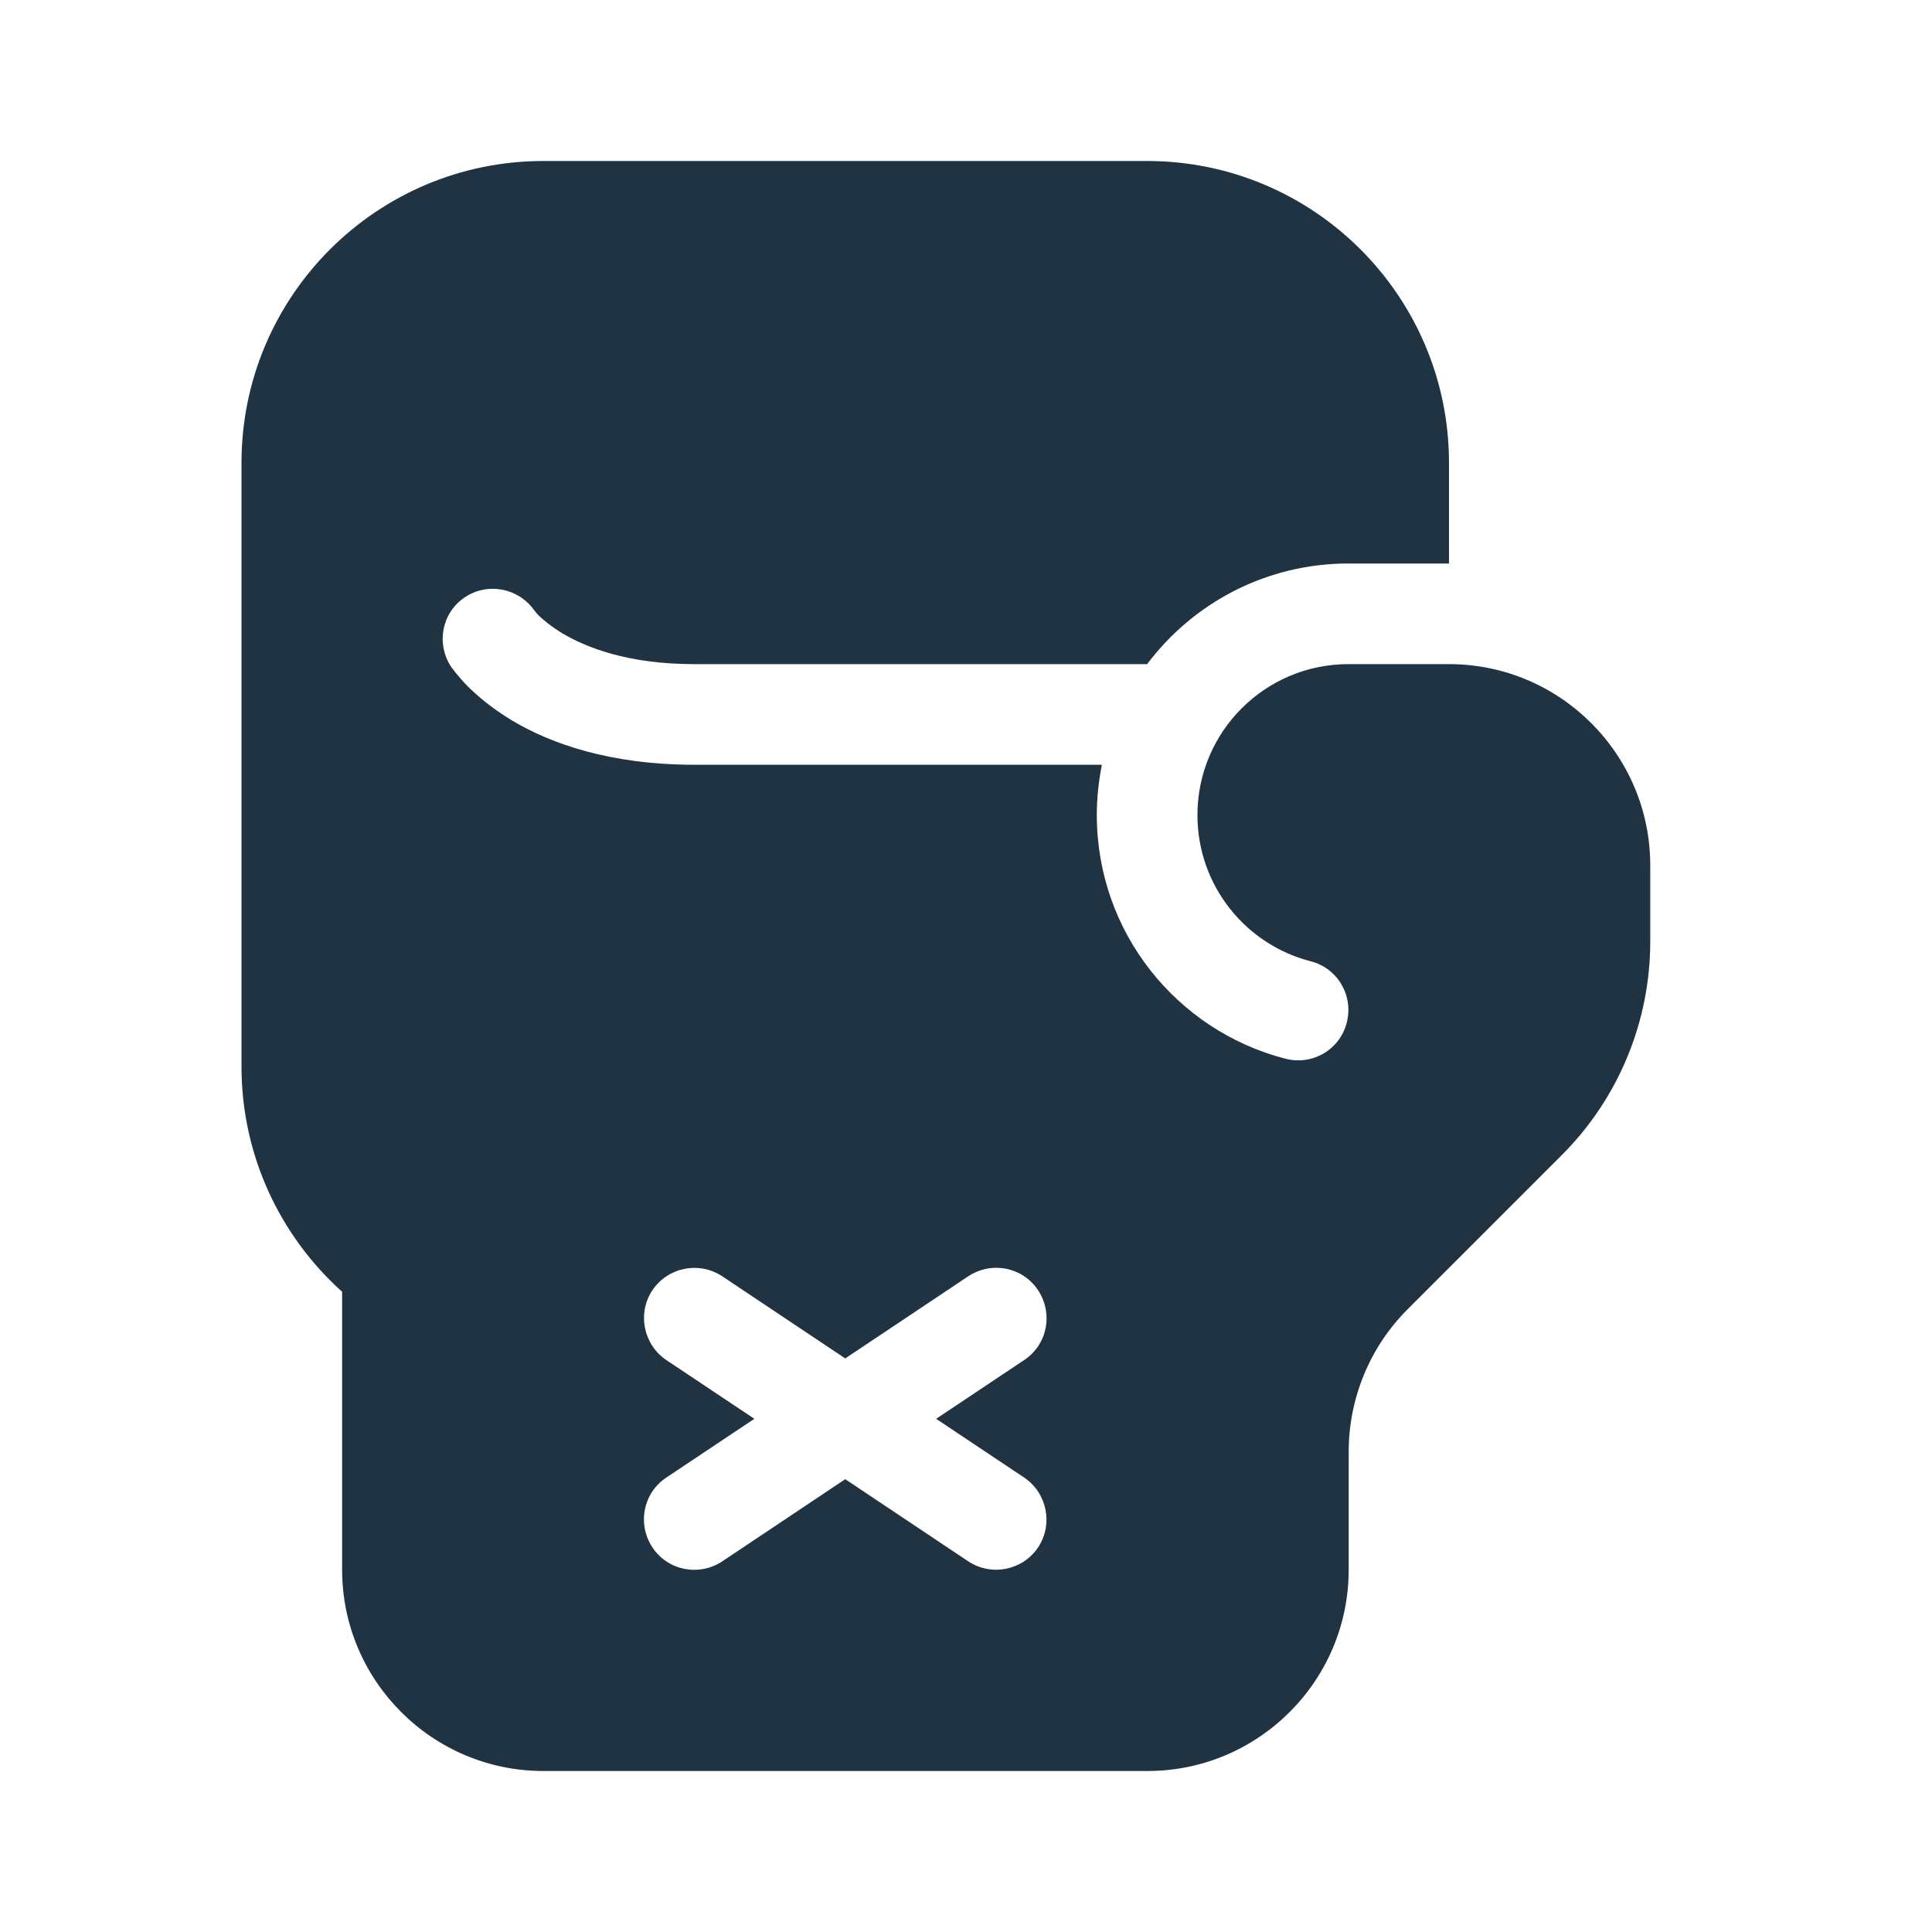 <svg width="24" height="24" viewBox="0 0 24 24" fill="none" xmlns="http://www.w3.org/2000/svg">
<g clip-path="url(#clip0_1438_11138)">
<path d="M3 5.75C3 3.68 4.68 2 6.75 2H14.25C16.32 2 18 3.68 18 5.75V7H16.75C15.727 7 14.82 7.492 14.25 8.25H8.625C7.797 8.25 7.285 8.043 6.992 7.871C6.844 7.781 6.746 7.699 6.691 7.645C6.664 7.617 6.648 7.598 6.641 7.586L6.637 7.582C6.441 7.305 6.062 7.23 5.777 7.418C5.488 7.609 5.414 7.996 5.605 8.285L6.125 7.938C5.605 8.285 5.605 8.285 5.605 8.285L5.609 8.289L5.613 8.297L5.629 8.316C5.641 8.332 5.652 8.348 5.672 8.371C5.707 8.414 5.75 8.465 5.812 8.527C5.934 8.648 6.109 8.797 6.352 8.945C6.84 9.238 7.578 9.5 8.625 9.5H13.688C13.648 9.703 13.625 9.91 13.625 10.125C13.625 11.582 14.621 12.805 15.969 13.152C16.305 13.238 16.645 13.039 16.73 12.703C16.816 12.367 16.617 12.027 16.281 11.941C15.473 11.734 14.875 11 14.875 10.125C14.875 9.09 15.715 8.25 16.75 8.25H18C19.379 8.25 20.5 9.371 20.5 10.75V11.695C20.5 12.691 20.105 13.645 19.402 14.348L17.484 16.266C17.016 16.734 16.754 17.371 16.754 18.035V19.5C16.754 20.879 15.633 22 14.254 22H6.75C5.371 22 4.25 20.879 4.25 19.5V16.047C3.484 15.359 3 14.359 3 13.25V5.75ZM8.973 15.855C8.684 15.664 8.297 15.742 8.105 16.027C7.914 16.312 7.992 16.703 8.277 16.895L9.371 17.625L8.277 18.355C7.988 18.547 7.914 18.934 8.105 19.223C8.297 19.512 8.684 19.586 8.973 19.395L10.5 18.375L12.027 19.395C12.316 19.586 12.703 19.508 12.895 19.223C13.086 18.938 13.008 18.547 12.723 18.355L11.629 17.625L12.723 16.895C13.012 16.703 13.086 16.316 12.895 16.027C12.703 15.738 12.316 15.664 12.027 15.855L10.5 16.875L8.973 15.855Z" fill="#203342"/>
</g>
<defs>
<clipPath id="clip0_1438_11138">
<rect width="17.5" height="20" fill="white" transform="translate(3 2)"/>
</clipPath>
</defs>
</svg>
